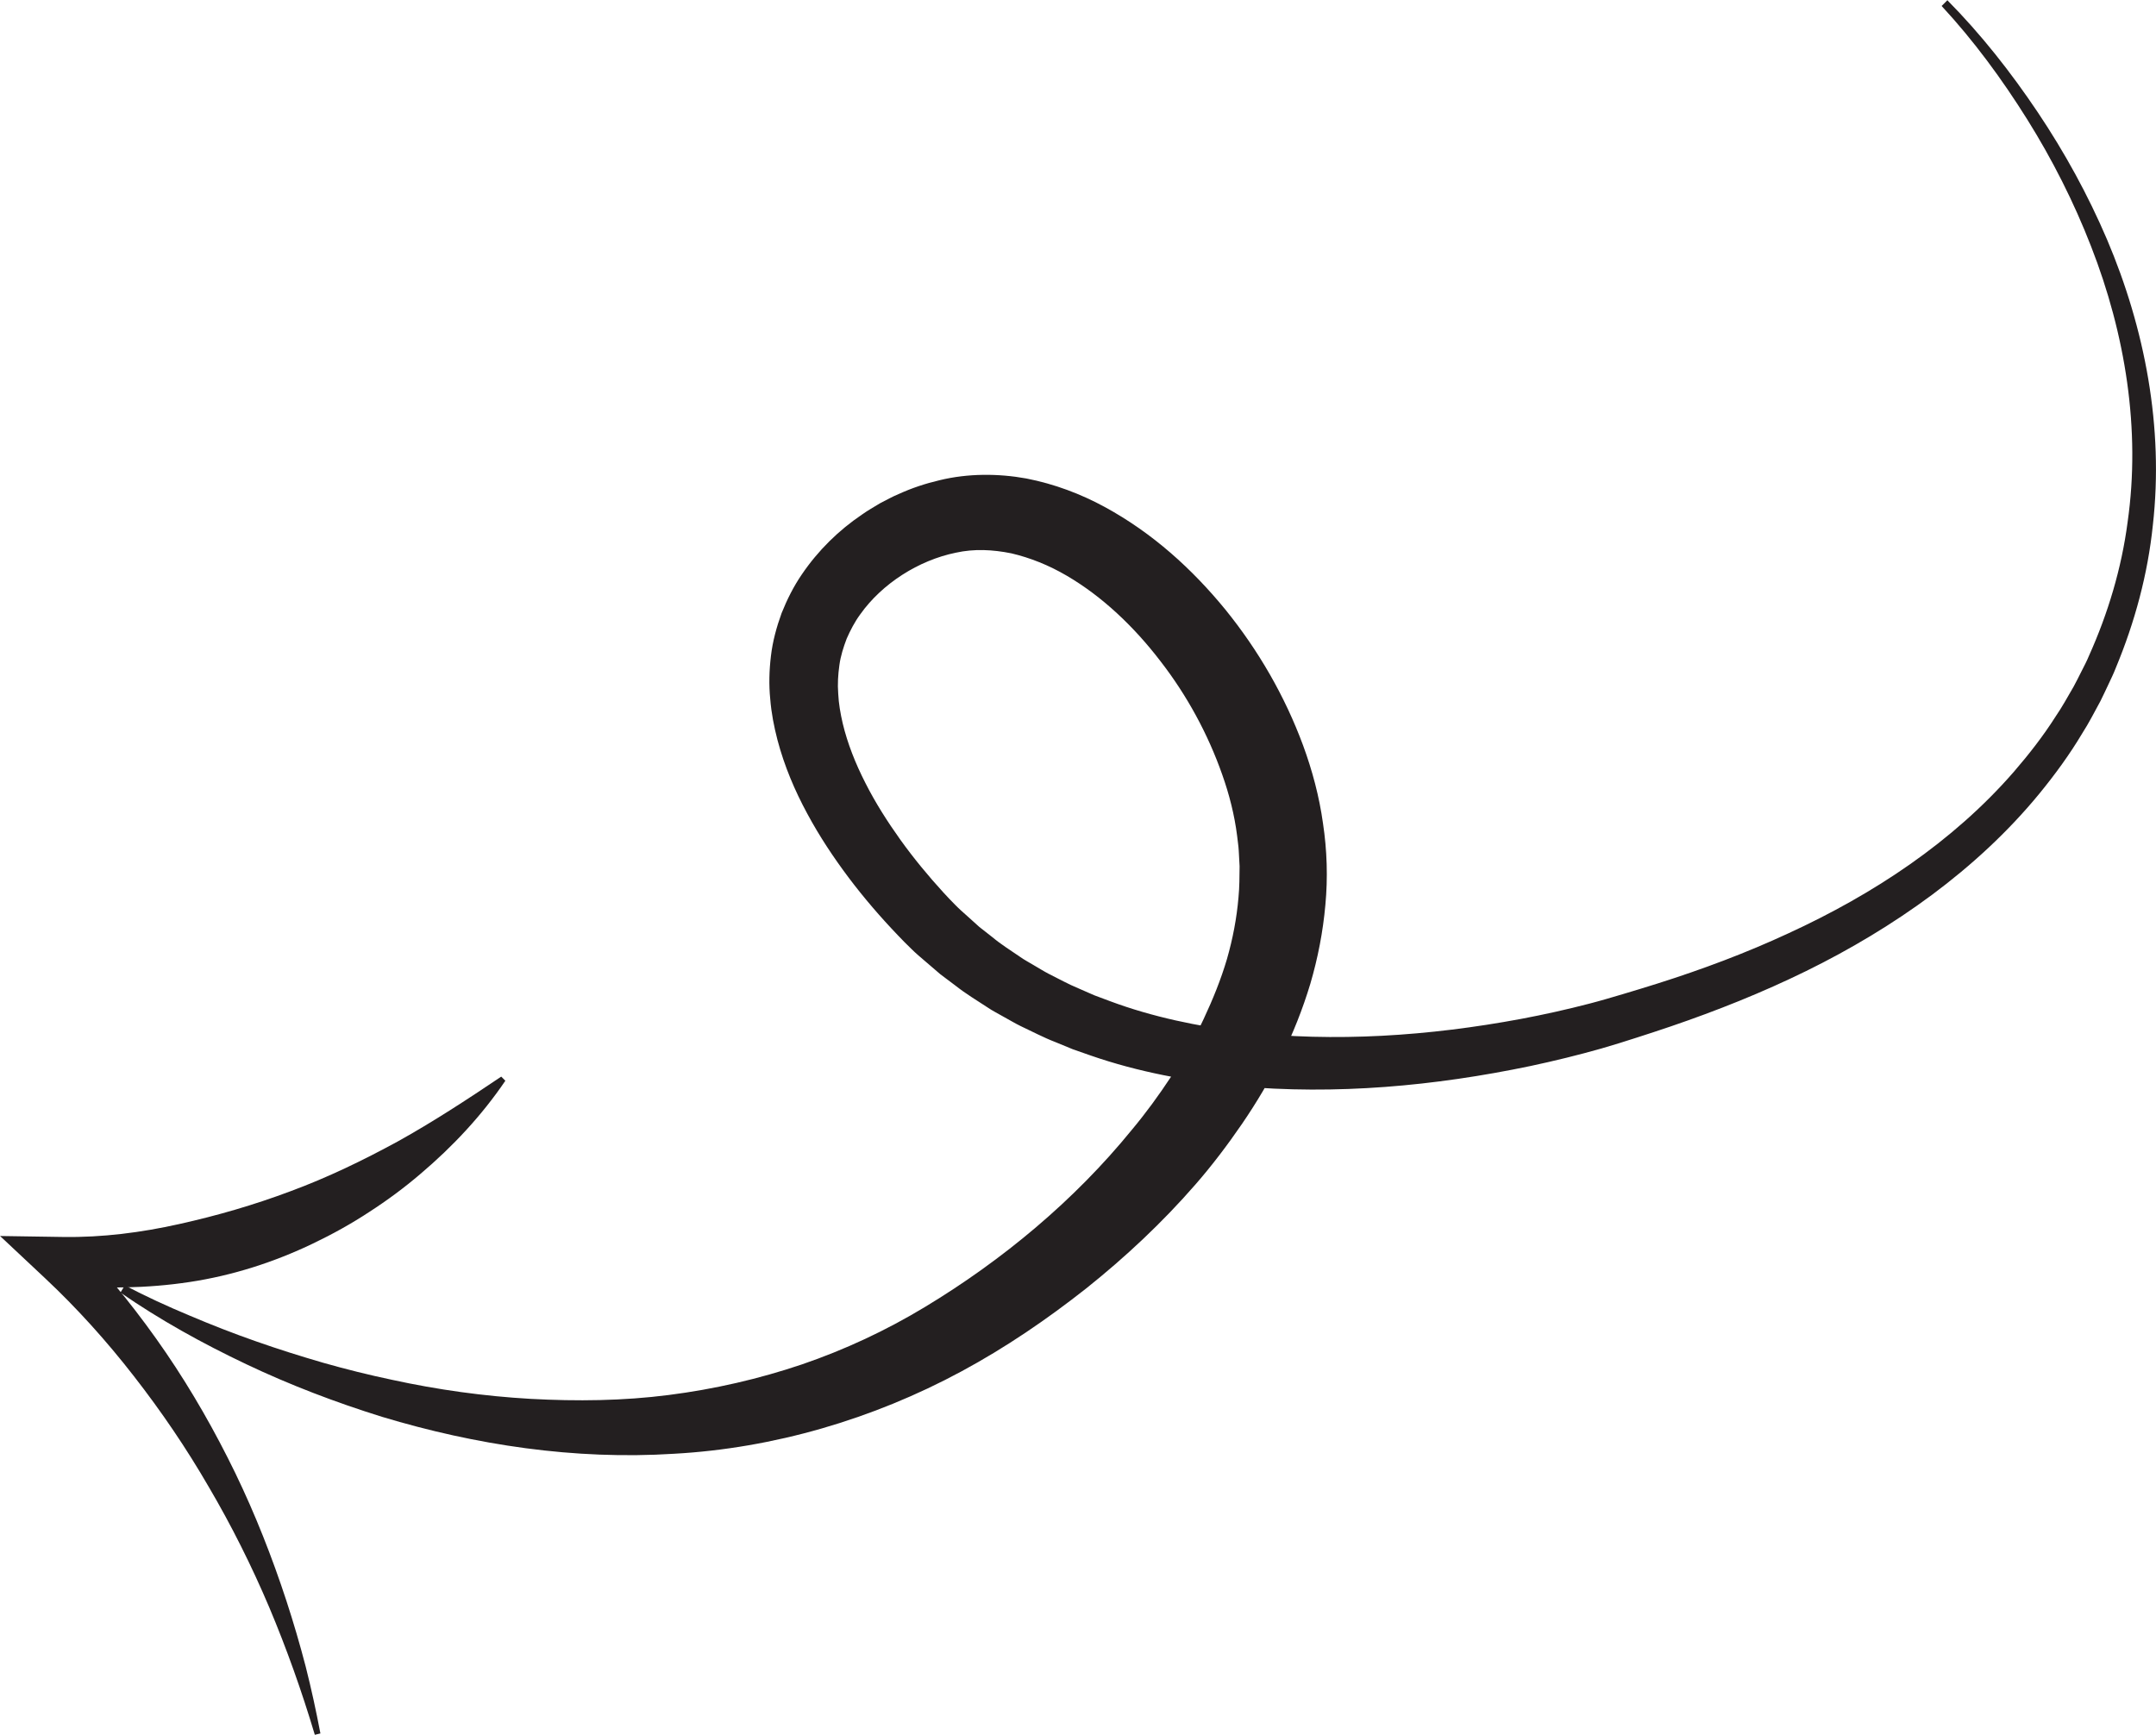 <svg xmlns="http://www.w3.org/2000/svg" id="Layer_2" viewBox="0 0 334.22 268.94"><defs><style>.cls-1{fill:#231f20;}</style></defs><g id="Layer_1-2"><path class="cls-1" d="M48.8,268.94c-2.01-6.73-4.36-13.34-7.07-19.77-2.73-6.43-5.85-12.66-9.36-18.64-3.47-6-7.37-11.73-11.6-17.16-4.22-5.44-8.83-10.56-13.81-15.23l-6.95-6.52,9.8.15c6.07.09,12.1-.69,17.96-2,5.86-1.3,11.63-2.97,17.29-5.1,5.68-2.1,11.18-4.75,16.62-7.72,5.42-3.01,10.67-6.44,16.02-10.04l.64.64c-3.65,5.38-8.14,10.19-13.16,14.44-2.5,2.14-5.16,4.11-7.95,5.91-2.77,1.82-5.69,3.44-8.7,4.88-6.01,2.89-12.48,4.97-19.12,5.97-6.64,1.01-13.38,1.06-20,.49l2.84-6.37c4.92,5.3,9.45,10.94,13.5,16.88,4.05,5.94,7.6,12.19,10.72,18.61,3.11,6.43,5.72,13.08,7.93,19.82,1.1,3.37,2.1,6.78,2.99,10.2.87,3.43,1.62,6.89,2.28,10.36l-.87.21Z"></path><path class="cls-1" d="M301.84,0c5.28,5.33,9.89,11.21,14.06,17.42,4.16,6.21,7.78,12.8,10.73,19.71,5.86,13.79,8.82,29.13,7.1,44.3-.78,7.57-2.79,15.01-5.72,22.06-.34.89-.76,1.75-1.17,2.62-.42.86-.8,1.74-1.24,2.59-.92,1.68-1.78,3.39-2.82,5-1.96,3.29-4.23,6.39-6.65,9.35-4.86,5.92-10.53,11.13-16.64,15.68-6.12,4.54-12.68,8.46-19.48,11.8-6.8,3.34-13.85,6.15-20.97,8.58-1.78.61-3.57,1.19-5.34,1.76-1.75.56-3.59,1.15-5.42,1.67-3.66,1.04-7.34,1.94-11.05,2.73-14.81,3.09-30.1,4.51-45.43,3.11-7.65-.78-15.32-2.17-22.72-4.74l-2.77-.97-2.72-1.12c-1.83-.7-3.58-1.64-5.36-2.47-.89-.43-1.73-.95-2.6-1.42-.85-.5-1.75-.93-2.56-1.49-1.66-1.09-3.36-2.11-4.92-3.34l-2.38-1.79-2.26-1.94-1.13-.97c-.38-.31-.77-.71-1.12-1.04-.72-.69-1.41-1.39-2.08-2.1-2.7-2.82-5.24-5.77-7.6-8.9-2.35-3.13-4.55-6.43-6.45-9.97-1.91-3.53-3.53-7.32-4.61-11.41-.53-2.05-.95-4.16-1.12-6.35-.22-2.18-.16-4.43.11-6.67.26-2.25.87-4.48,1.65-6.63.85-2.12,1.87-4.16,3.14-6.01,2.52-3.71,5.71-6.84,9.33-9.28.89-.64,1.85-1.17,2.78-1.74.97-.5,1.93-1.04,2.95-1.46,2-.91,4.11-1.61,6.29-2.12,4.38-1.07,9.09-1.06,13.45-.27,4.36.85,8.45,2.4,12.16,4.42,7.44,4.05,13.57,9.64,18.7,15.91,5.1,6.3,9.2,13.36,12.05,21.07,1.41,3.85,2.5,7.89,3.08,12.08.63,4.17.76,8.43.37,12.6-.37,4.18-1.17,8.28-2.33,12.24-1.19,3.95-2.7,7.75-4.5,11.37-1.79,3.63-3.85,7.08-6.09,10.36-2.25,3.28-4.64,6.44-7.22,9.4-5.16,5.93-10.87,11.27-16.93,16.11-6.09,4.8-12.5,9.18-19.35,12.87-13.73,7.41-29.12,11.92-44.55,12.77-15.45.98-30.79-1.36-45.25-5.72-7.23-2.25-14.28-4.94-21.06-8.16-6.78-3.22-13.35-6.85-19.51-11.11l.68-1.11c3.26,1.71,6.62,3.25,10.02,4.67,3.39,1.44,6.82,2.78,10.28,3.99,3.46,1.22,6.96,2.32,10.47,3.34,3.52,1,7.06,1.88,10.62,2.63,7.11,1.55,14.31,2.55,21.5,2.96,7.19.39,14.37.31,21.43-.6,7.06-.9,13.98-2.49,20.64-4.74,6.66-2.28,13.03-5.25,19.07-8.9,12.08-7.29,23.2-16.57,32.01-27.39,2.24-2.67,4.28-5.48,6.17-8.35,1.89-2.87,3.59-5.84,5.02-8.89,1.43-3.05,2.69-6.15,3.62-9.31.91-3.16,1.52-6.37,1.79-9.58.16-1.61.15-3.21.17-4.81l-.13-2.39c-.04-.8-.18-1.59-.26-2.38-.4-3.16-1.2-6.34-2.31-9.46-2.19-6.24-5.46-12.27-9.58-17.58-4.08-5.33-9.02-10.03-14.54-13.25-2.75-1.61-5.65-2.77-8.55-3.45-2.92-.59-5.78-.73-8.63-.1-5.76,1.18-11.42,4.78-14.81,9.56-.87,1.19-1.53,2.47-2.1,3.77-.5,1.32-.94,2.68-1.13,4.11-.2,1.43-.3,2.9-.18,4.42.07,1.51.34,3.06.7,4.61.74,3.1,1.97,6.21,3.52,9.24,1.53,3.03,3.4,5.97,5.43,8.81,2.04,2.84,4.29,5.57,6.66,8.16.59.65,1.2,1.28,1.8,1.89.32.31.57.58.9.87l.96.86,1.92,1.73,2.03,1.59c1.32,1.11,2.8,2.02,4.22,3,.7.51,1.48.9,2.21,1.35.75.43,1.48.9,2.25,1.3,1.56.77,3.07,1.63,4.69,2.29l2.4,1.05,2.46.92c6.57,2.45,13.57,3.89,20.64,4.77,14.2,1.62,28.82.63,43.08-2.03,3.56-.67,7.11-1.46,10.6-2.37,1.74-.45,3.45-.96,5.24-1.49,1.76-.52,3.51-1.06,5.26-1.61,6.96-2.2,13.78-4.75,20.36-7.81,13.14-6.04,25.46-14.16,34.91-25.02,2.34-2.71,4.56-5.55,6.48-8.58,1.02-1.48,1.87-3.06,2.78-4.61.44-.78.82-1.6,1.23-2.39.41-.8.83-1.6,1.17-2.43,2.94-6.55,5.04-13.53,5.98-20.7,2.05-14.34-.35-29.16-5.67-42.77-2.65-6.82-5.98-13.41-9.88-19.65-3.9-6.23-8.29-12.22-13.28-17.6l.92-.92Z"></path></g></svg>